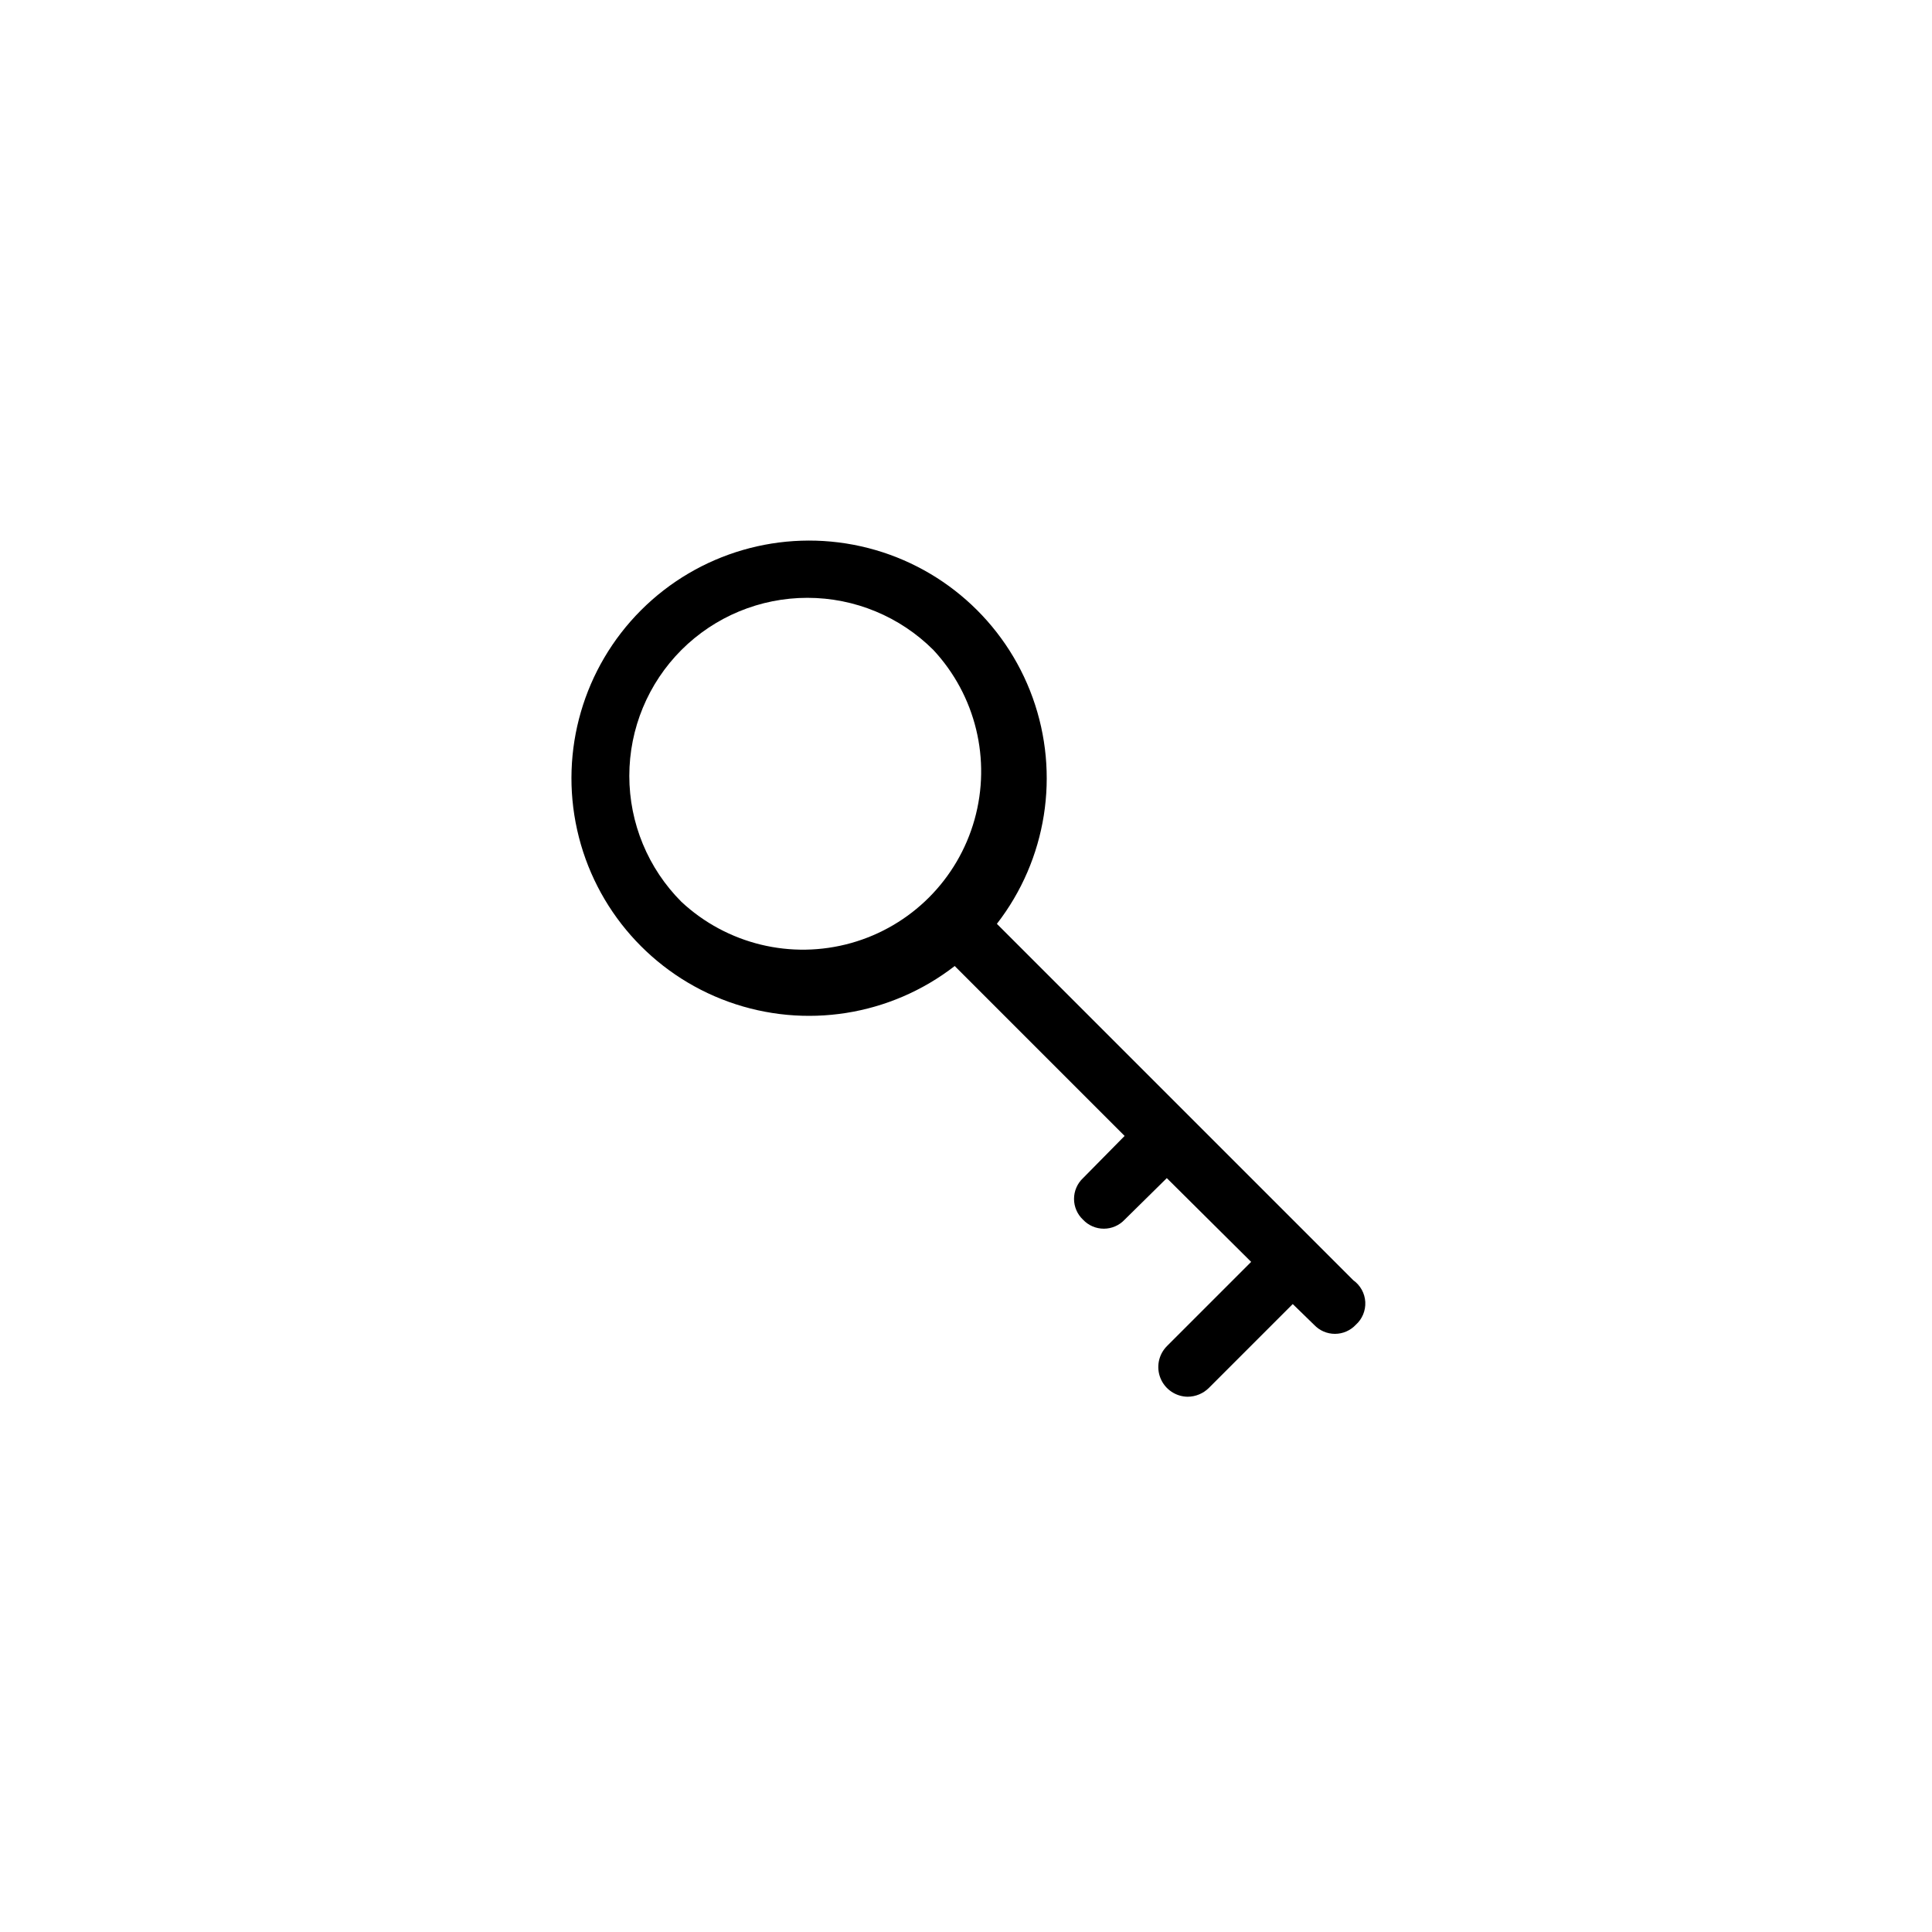 <?xml version="1.0" encoding="UTF-8"?>
<!-- The Best Svg Icon site in the world: iconSvg.co, Visit us! https://iconsvg.co -->
<svg fill="#000000" width="800px" height="800px" version="1.1" viewBox="144 144 512 512" xmlns="http://www.w3.org/2000/svg">
 <path d="m502.65 483.29-94.465-94.465c13.211-17.035 16.789-39.648 9.484-59.93-7.305-20.281-24.477-35.418-45.516-40.121-21.039-4.699-43.023 1.688-58.266 16.93-15.242 15.246-21.633 37.227-16.93 58.266 4.703 21.039 19.84 38.211 40.121 45.516 20.281 7.305 42.891 3.727 59.93-9.48l45.027 45.027-11.02 11.18v-0.004c-1.523 1.43-2.387 3.426-2.387 5.512 0 2.086 0.863 4.082 2.387 5.512 1.426 1.52 3.422 2.383 5.508 2.383 2.09 0 4.082-0.863 5.512-2.383l11.18-11.02 22.355 22.199-22.355 22.355c-2.207 2.246-2.859 5.594-1.66 8.508 1.199 2.91 4.019 4.828 7.168 4.875 2.129-0.008 4.168-0.855 5.668-2.363l22.199-22.199 5.668 5.512c1.43 1.52 3.422 2.383 5.512 2.383 2.086 0 4.082-0.863 5.512-2.383 1.719-1.527 2.652-3.758 2.531-6.059-0.125-2.297-1.289-4.414-3.164-5.75zm-178.06-100.29c-8.848-8.855-13.816-20.863-13.816-33.379 0-12.516 4.969-24.52 13.816-33.379 8.855-8.844 20.859-13.812 33.375-13.812 12.516 0 24.523 4.969 33.379 13.812 11.234 12.059 15.371 29.098 10.918 44.961-4.449 15.867-16.848 28.266-32.715 32.715-15.863 4.453-32.902 0.312-44.957-10.918z"/>
</svg>